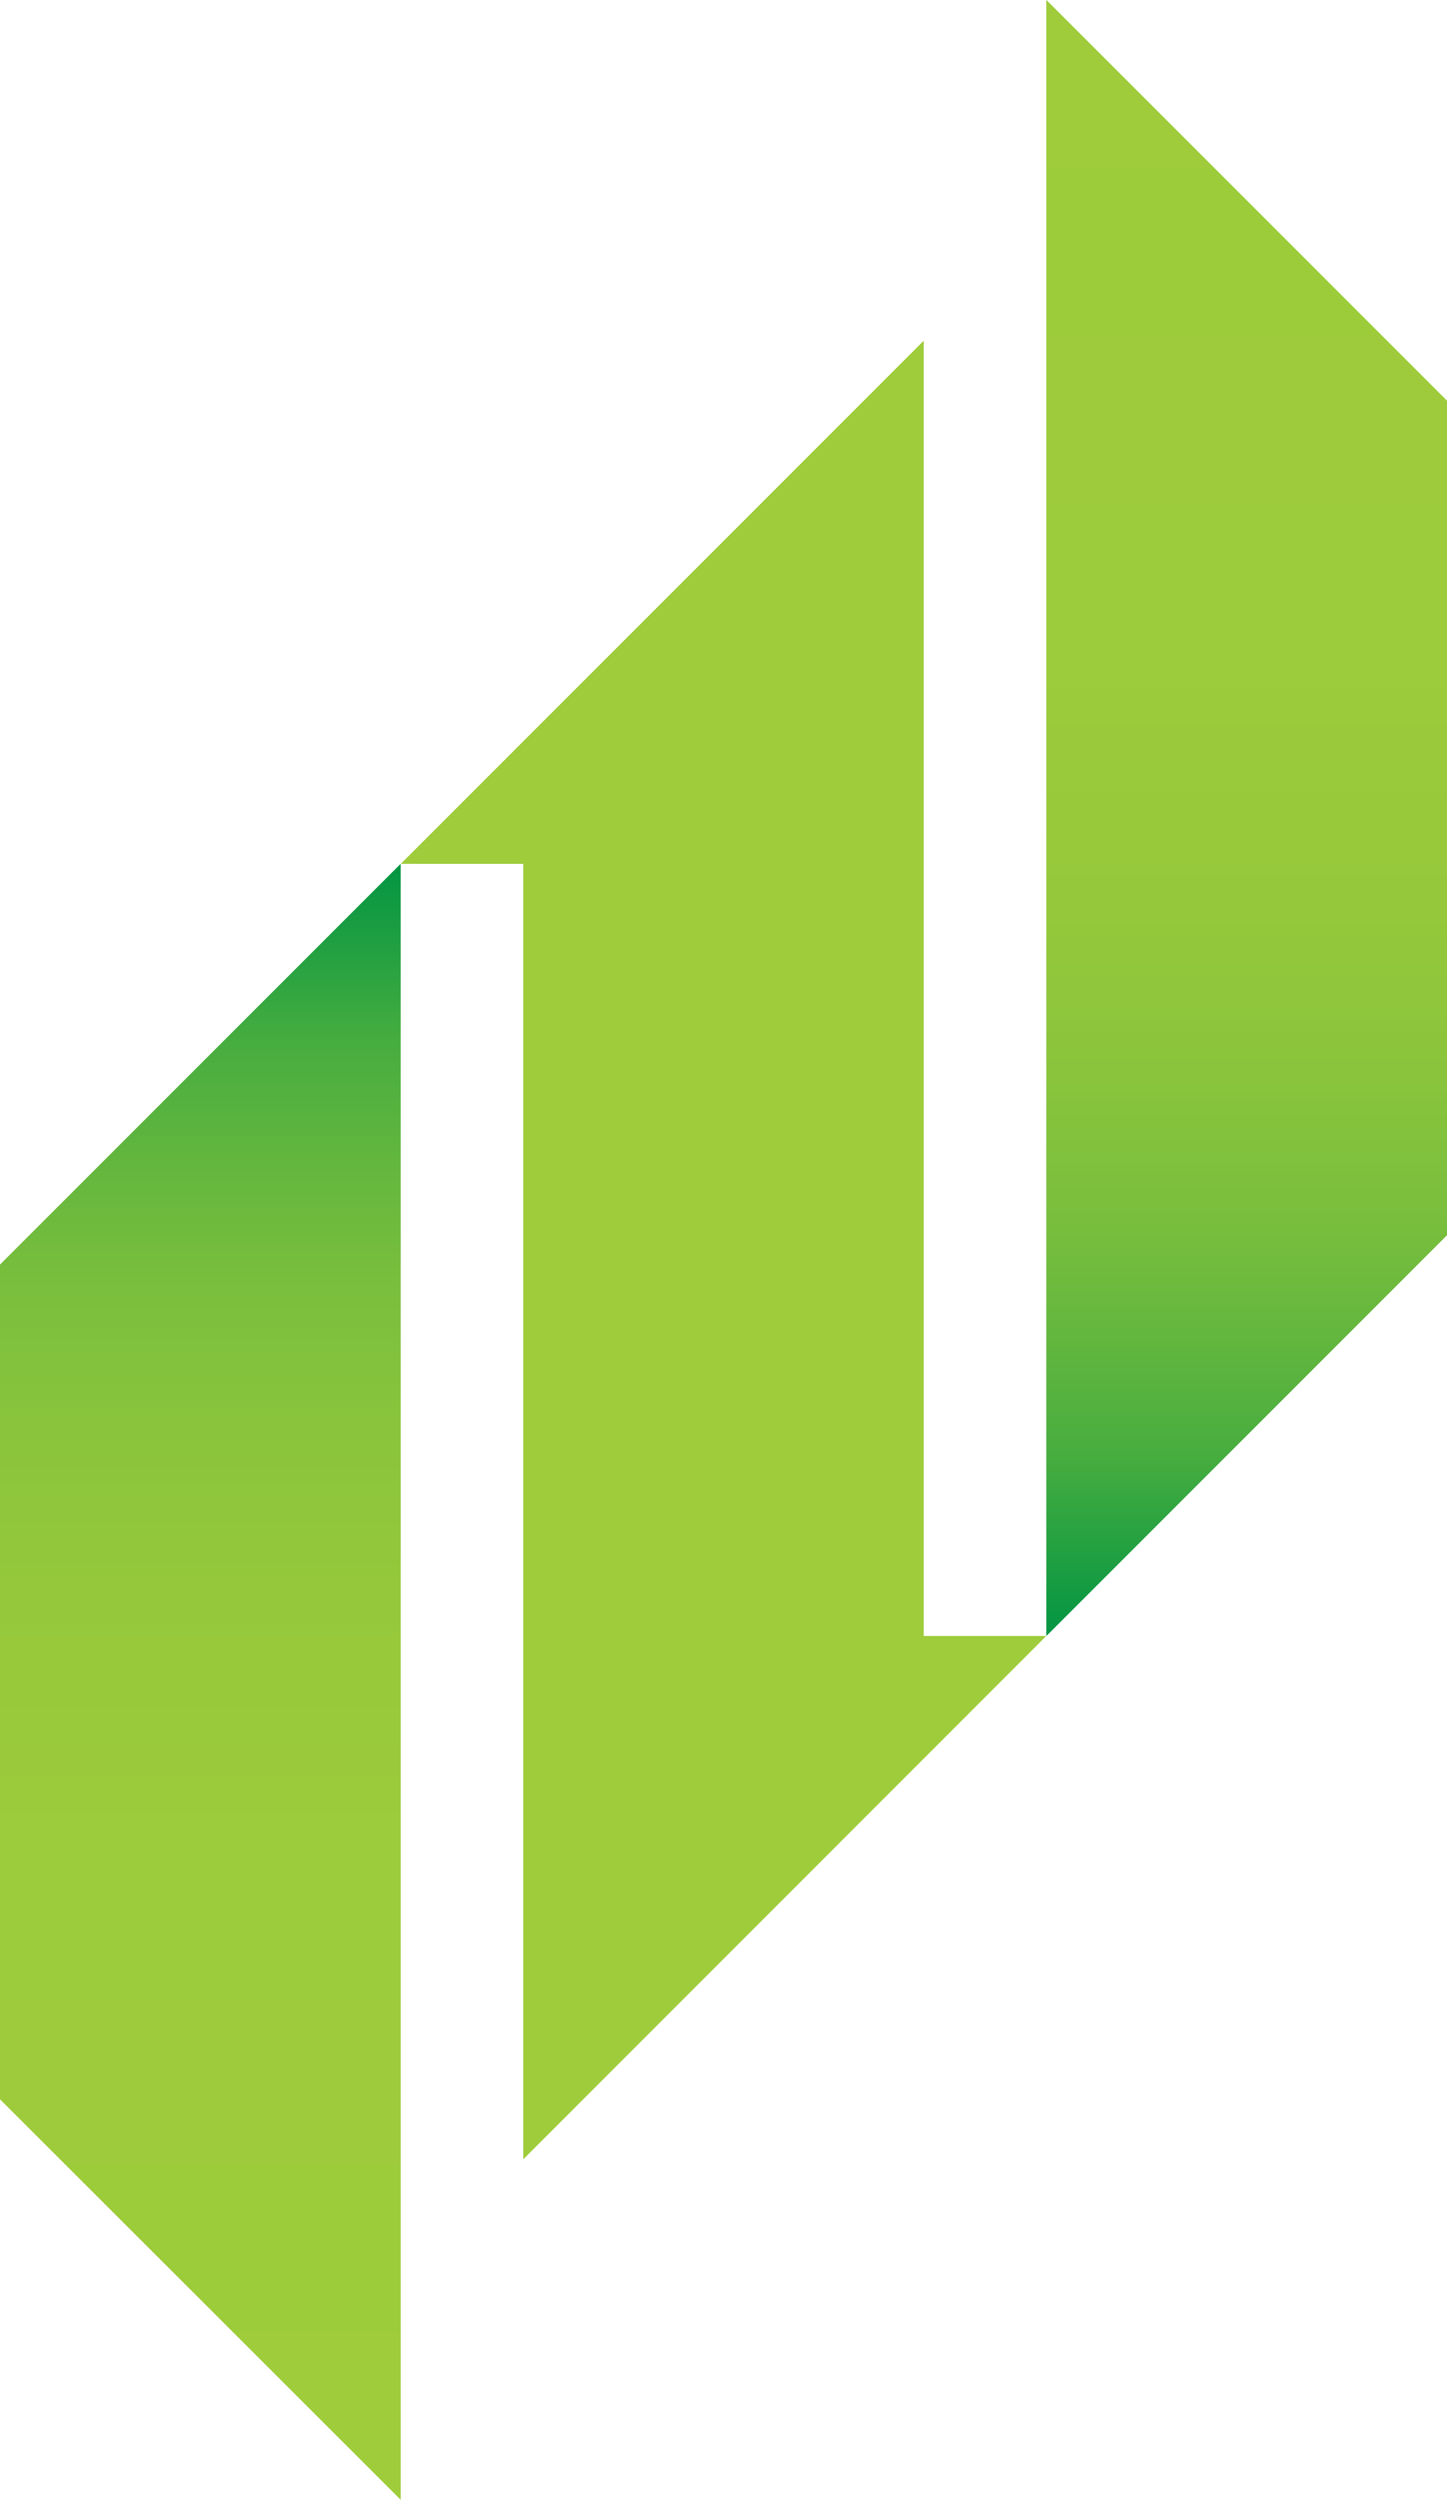 <?xml version="1.0" encoding="UTF-8"?>
<svg id="Layer_2" data-name="Layer 2" xmlns="http://www.w3.org/2000/svg" xmlns:xlink="http://www.w3.org/1999/xlink" viewBox="0 0 94.9 163.9">
  <defs>
    <style>
      .cls-1 {
        fill: url(#linear-gradient);
      }

      .cls-1, .cls-2, .cls-3 {
        stroke-width: 0px;
      }

      .cls-2 {
        fill: url(#linear-gradient-2);
      }

      .cls-3 {
        fill: #9ecc3b;
      }
    </style>
    <linearGradient id="linear-gradient" x1="81.76" y1="107.26" x2="81.76" y2="0" gradientUnits="userSpaceOnUse">
      <stop offset="0" stop-color="#009444"/>
      <stop offset="0" stop-color="#039543"/>
      <stop offset=".06" stop-color="#27a241"/>
      <stop offset=".11" stop-color="#47ad3f"/>
      <stop offset=".18" stop-color="#62b63e"/>
      <stop offset=".25" stop-color="#78be3d"/>
      <stop offset=".34" stop-color="#89c43c"/>
      <stop offset=".44" stop-color="#95c83b"/>
      <stop offset=".59" stop-color="#9ccb3b"/>
      <stop offset="1" stop-color="#9ecc3b"/>
    </linearGradient>
    <linearGradient id="linear-gradient-2" x1="13.14" y1="163.9" x2="13.14" y2="56.65" gradientUnits="userSpaceOnUse">
      <stop offset="0" stop-color="#9ecc3b"/>
      <stop offset=".41" stop-color="#9ccb3b"/>
      <stop offset=".56" stop-color="#95c83b"/>
      <stop offset=".66" stop-color="#89c43c"/>
      <stop offset=".75" stop-color="#78be3d"/>
      <stop offset=".82" stop-color="#62b63e"/>
      <stop offset=".89" stop-color="#47ad3f"/>
      <stop offset=".94" stop-color="#27a241"/>
      <stop offset="1" stop-color="#039543"/>
      <stop offset="1" stop-color="#009444"/>
    </linearGradient>
  </defs>
  <g id="Layer_1-2" data-name="Layer 1">
    <g>
      <polygon class="cls-1" points="94.9 26.27 94.9 80.99 68.7 107.19 68.62 107.26 68.62 0 68.66 .02 68.7 .07 94.9 26.27"/>
      <polygon class="cls-2" points="26.28 163.9 26.28 56.65 26.24 56.67 0 82.91 0 137.64 26.28 163.9"/>
      <polygon class="cls-3" points="34.32 141.57 34.32 56.64 26.28 56.64 60.58 22.34 60.58 107.26 68.62 107.26 34.32 141.57"/>
    </g>
  </g>
</svg>